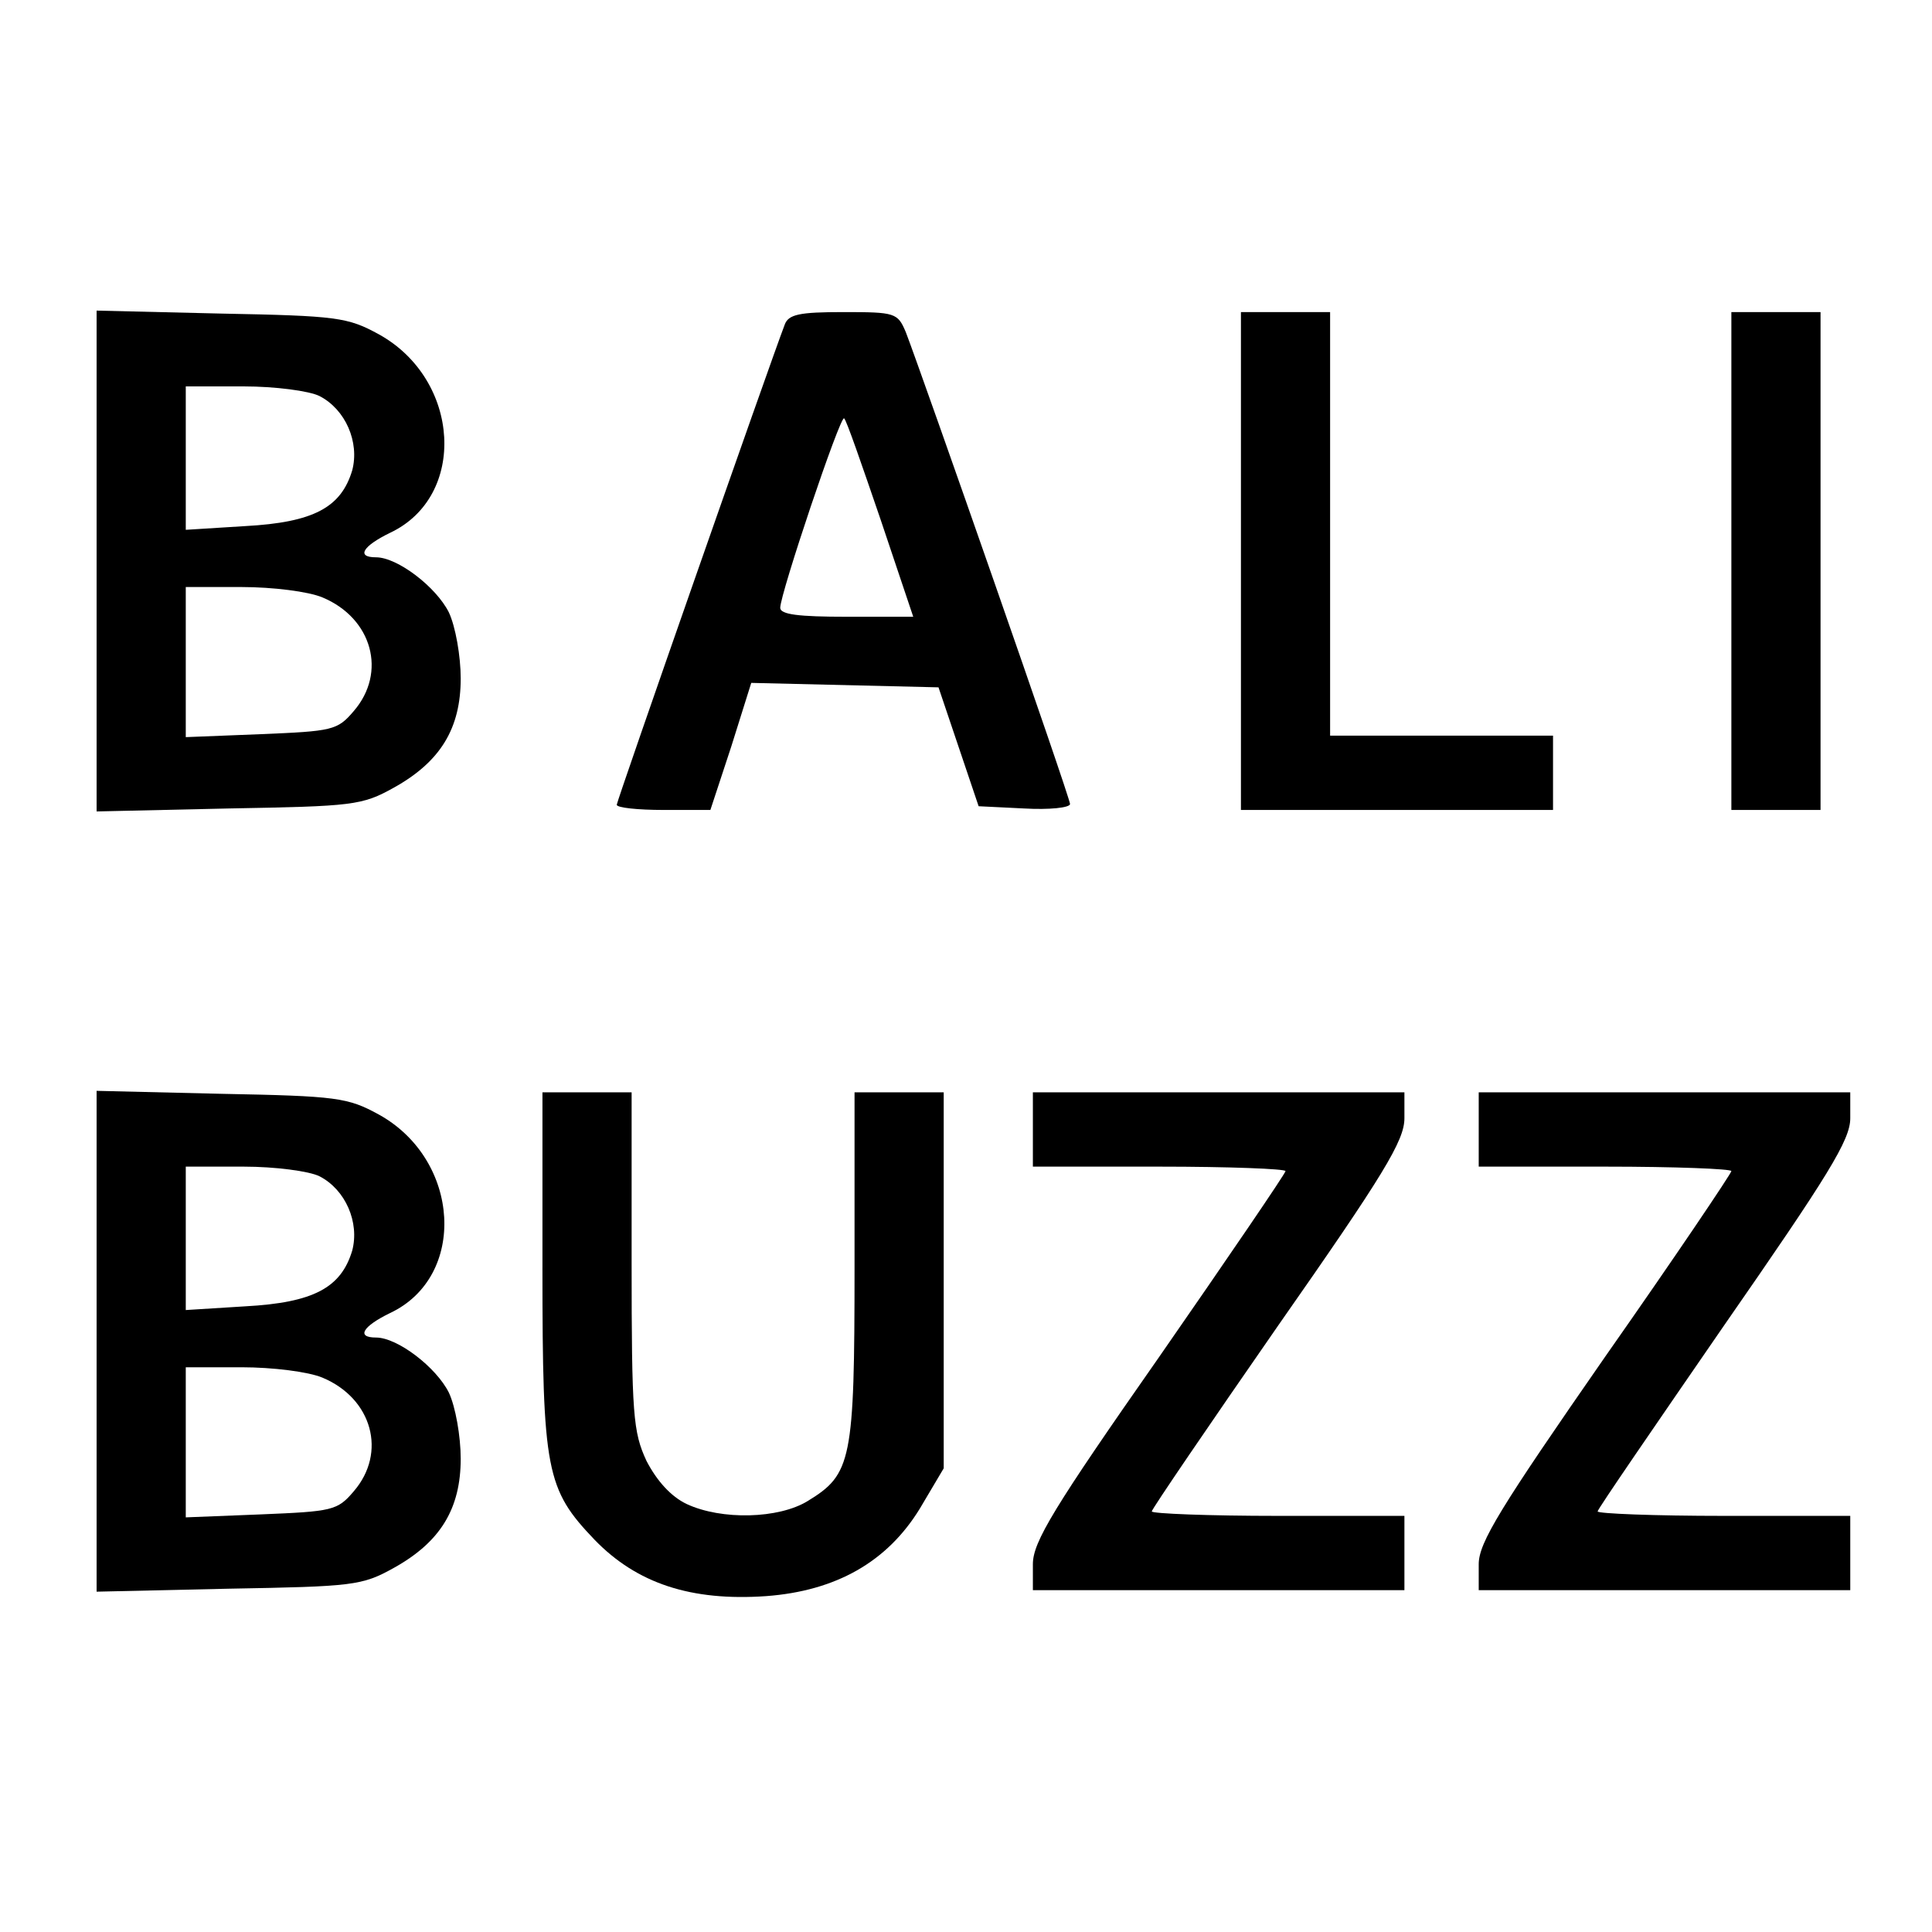 <?xml version="1.0" standalone="no"?>
<!DOCTYPE svg PUBLIC "-//W3C//DTD SVG 20010904//EN"
 "http://www.w3.org/TR/2001/REC-SVG-20010904/DTD/svg10.dtd">
<svg version="1.0" xmlns="http://www.w3.org/2000/svg"
 width="260pt" height="260pt" viewBox="0 0 260 260"
 preserveAspectRatio="xMidYMid meet">
<g transform="translate(0,260) scale(0.1,-0.1)"
fill="#000000" stroke="none">
<path d="M130 1845 l0 -337 178 4 c167 3 179 4 222 28 63 35 90 80 90 147 0
30 -7 70 -16 89 -17 34 -69 74 -98 74 -27 0 -18 15 19 33 104 49 95 206 -15
267 -42 23 -56 25 -212 28 l-168 4 0 -337z m300 222 c35 -18 54 -62 44 -100
-15 -50 -52 -70 -144 -75 l-80 -5 0 97 0 96 78 0 c42 0 88 -6 102 -13z m4
-271 c67 -28 87 -101 42 -153 -22 -26 -29 -27 -125 -31 l-101 -4 0 101 0 101
75 0 c42 0 90 -6 109 -14z"/>
<path d="M1056 2163 c-21 -55 -226 -641 -226 -646 0 -4 28 -7 63 -7 l63 0 28
85 27 86 126 -3 126 -3 27 -80 27 -80 61 -3 c34 -2 62 1 62 6 0 9 -198 575
-221 635 -11 26 -14 27 -84 27 -59 0 -74 -3 -79 -17z m129 -262 l44 -131 -90
0 c-64 0 -89 3 -89 12 0 19 81 260 86 255 3 -2 24 -63 49 -136z"/>
<path d="M1670 1845 l0 -335 210 0 210 0 0 50 0 50 -150 0 -150 0 0 285 0 285
-60 0 -60 0 0 -335z"/>
<path d="M2330 1845 l0 -335 60 0 60 0 0 335 0 335 -60 0 -60 0 0 -335z"/>
<path d="M130 795 l0 -337 178 4 c167 3 179 4 222 28 63 35 90 80 90 147 0 30
-7 70 -16 89 -17 34 -69 74 -98 74 -27 0 -18 15 19 33 104 49 95 206 -15 267
-42 23 -56 25 -212 28 l-168 4 0 -337z m300 222 c35 -18 54 -62 44 -100 -15
-50 -52 -70 -144 -75 l-80 -5 0 97 0 96 78 0 c42 0 88 -6 102 -13z m4 -271
c67 -28 87 -101 42 -153 -22 -26 -29 -27 -125 -31 l-101 -4 0 101 0 101 75 0
c42 0 90 -6 109 -14z"/>
<path d="M730 894 c0 -274 5 -298 70 -366 57 -59 130 -83 231 -76 94 7 163 46
207 118 l32 54 0 253 0 253 -60 0 -60 0 0 -235 c0 -261 -4 -279 -63 -315 -39
-24 -116 -26 -163 -4 -21 10 -40 31 -54 58 -18 39 -20 61 -20 269 l0 227 -60
0 -60 0 0 -236z"/>
<path d="M1390 1080 l0 -50 170 0 c94 0 170 -3 170 -6 0 -3 -77 -116 -170
-250 -142 -203 -170 -249 -170 -279 l0 -35 250 0 250 0 0 50 0 50 -170 0 c-93
0 -170 3 -170 6 0 3 77 116 170 250 142 203 170 249 170 279 l0 35 -250 0
-250 0 0 -50z"/>
<path d="M1990 1080 l0 -50 170 0 c94 0 170 -3 170 -6 0 -3 -76 -116 -170
-250 -141 -203 -170 -250 -170 -279 l0 -35 250 0 250 0 0 50 0 50 -170 0 c-93
0 -170 3 -170 6 0 3 77 115 170 250 141 203 170 250 170 279 l0 35 -250 0
-250 0 0 -50z"/>
</g>
</svg>
